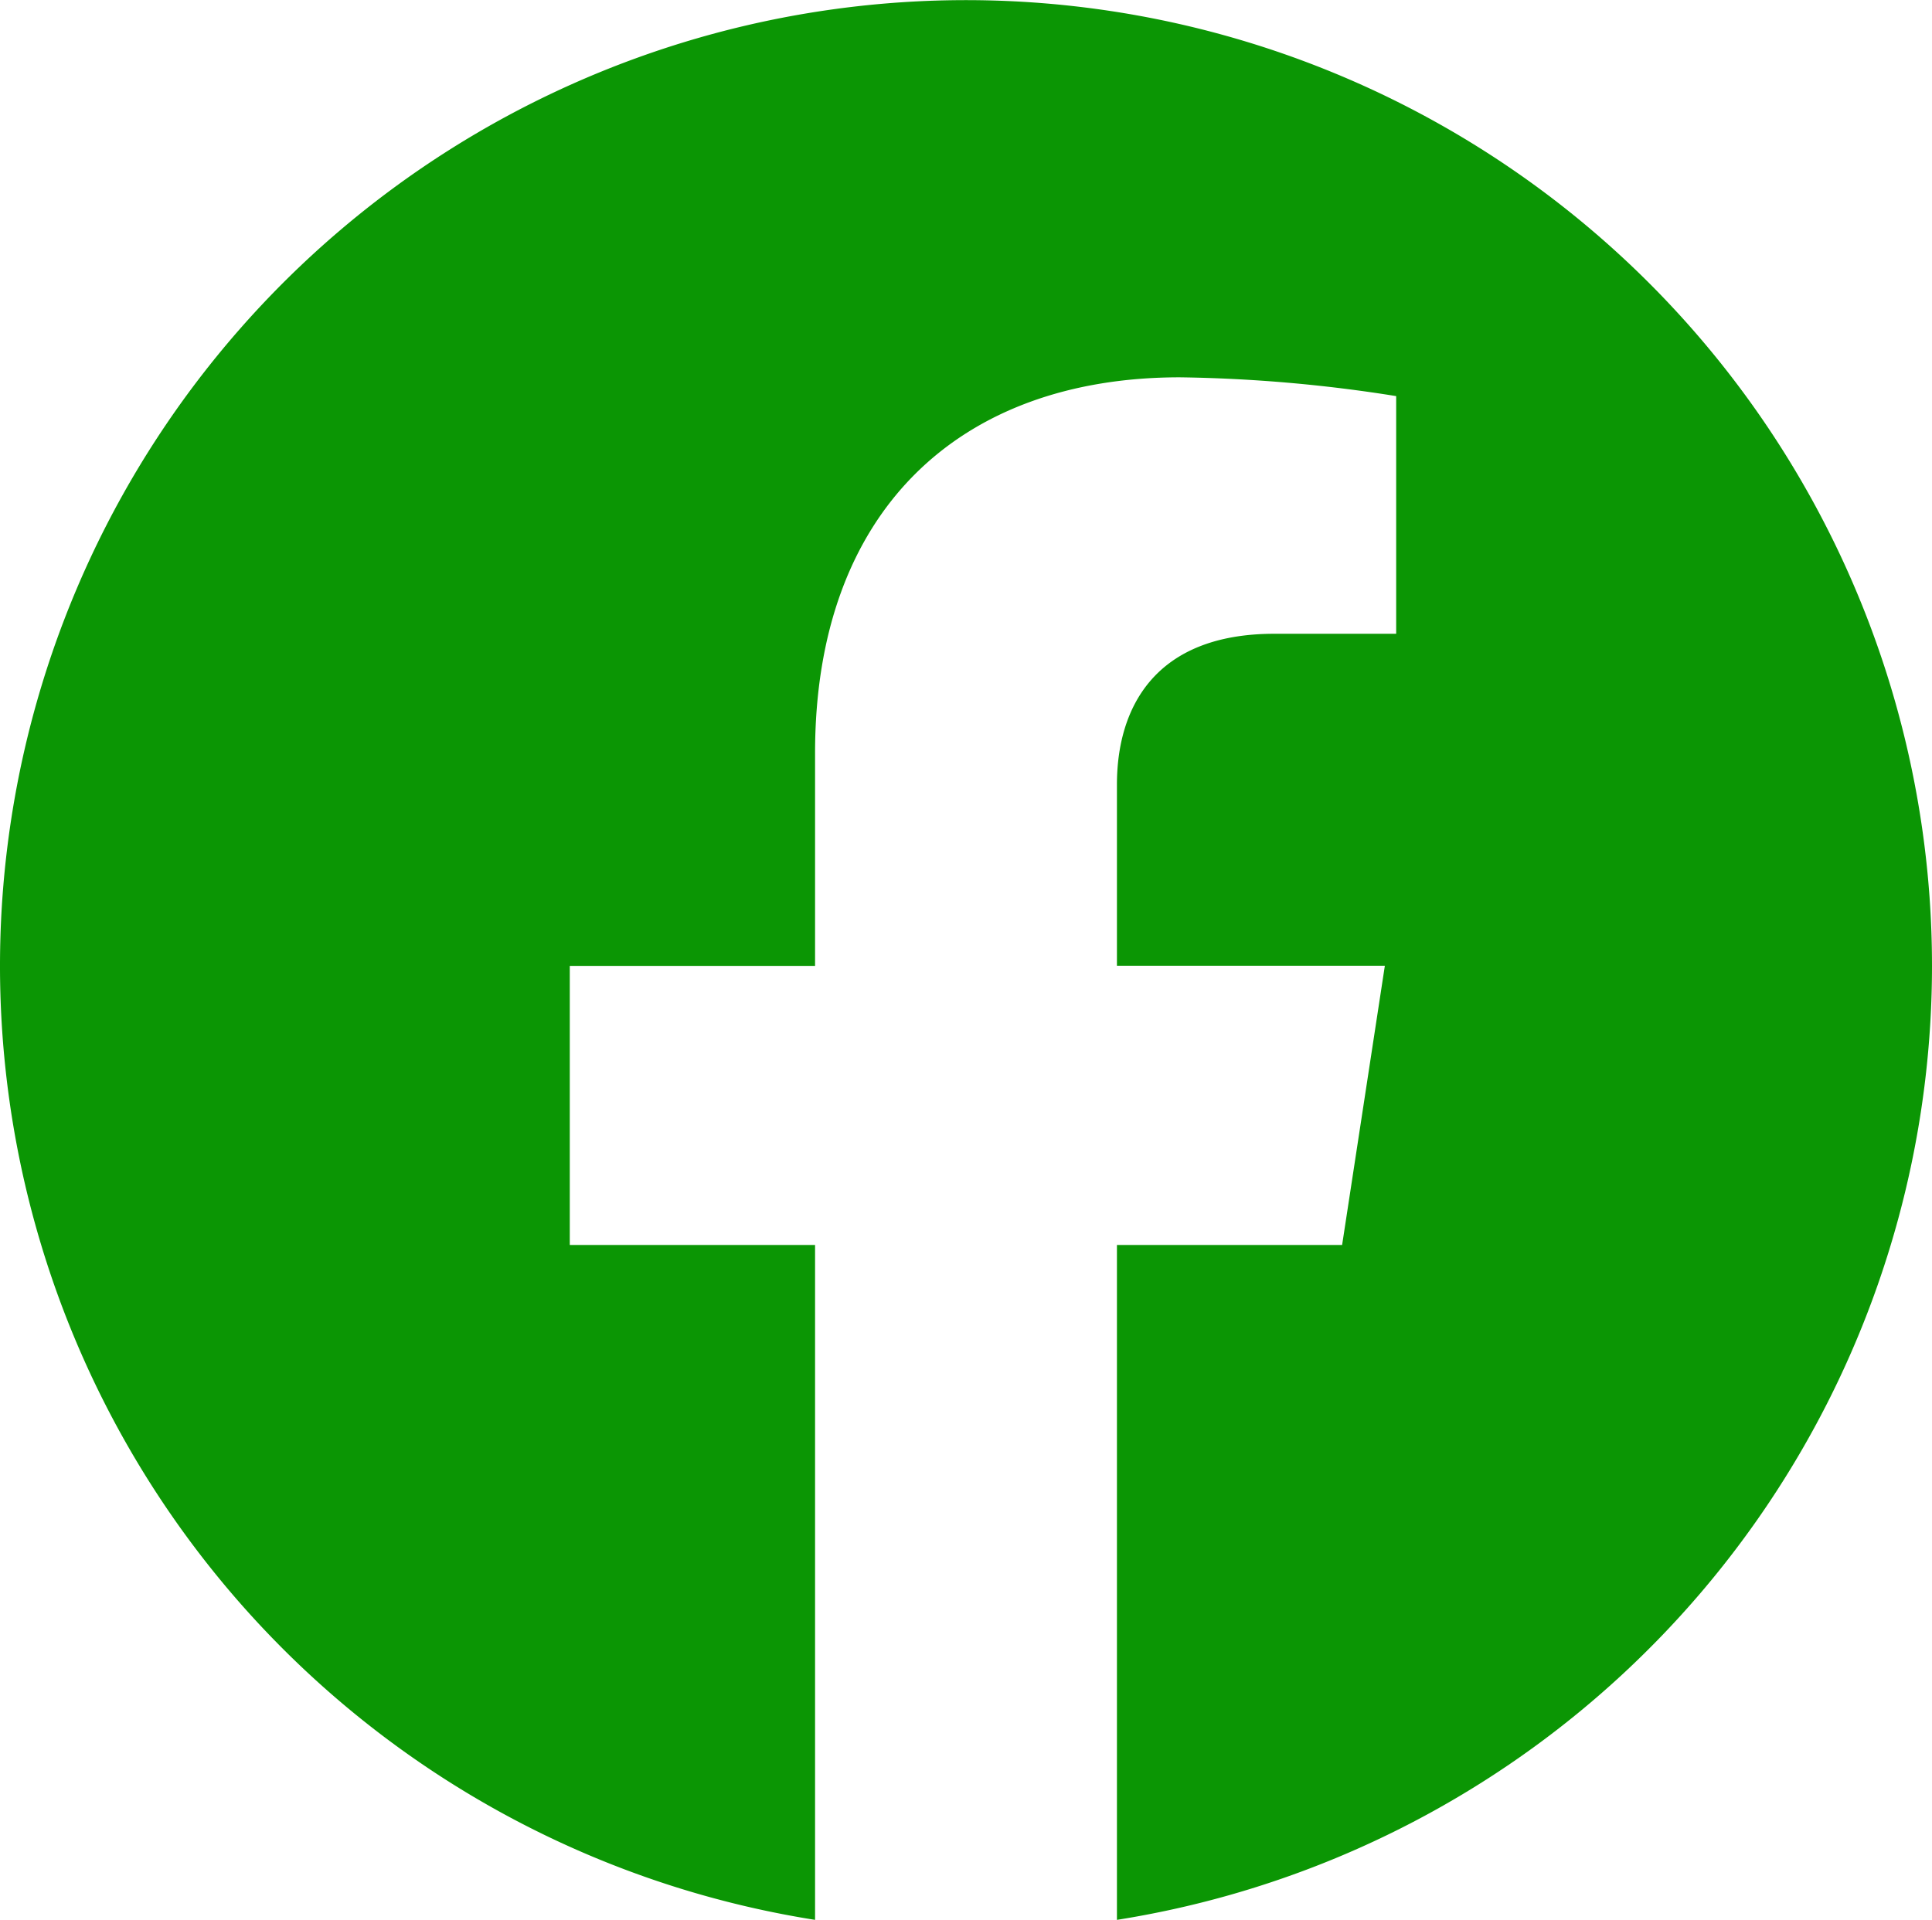 <?xml version="1.0" encoding="UTF-8"?> <svg xmlns="http://www.w3.org/2000/svg" width="71.976" height="71.539" viewBox="0 0 71.976 71.539"><path id="Path_63" data-name="Path 63" d="M71.976,35.988A35.988,35.988,0,1,0,30.365,71.539V46.391H21.227v-10.4h9.138V28.06c0-9.02,5.373-14,13.593-14a55.341,55.341,0,0,1,8.056.7v8.856H47.476c-4.471,0-5.865,2.774-5.865,5.62v6.751h9.981L50,46.391H41.611V71.539A36,36,0,0,0,71.976,35.988Z" fill="#0b9604"></path></svg> 